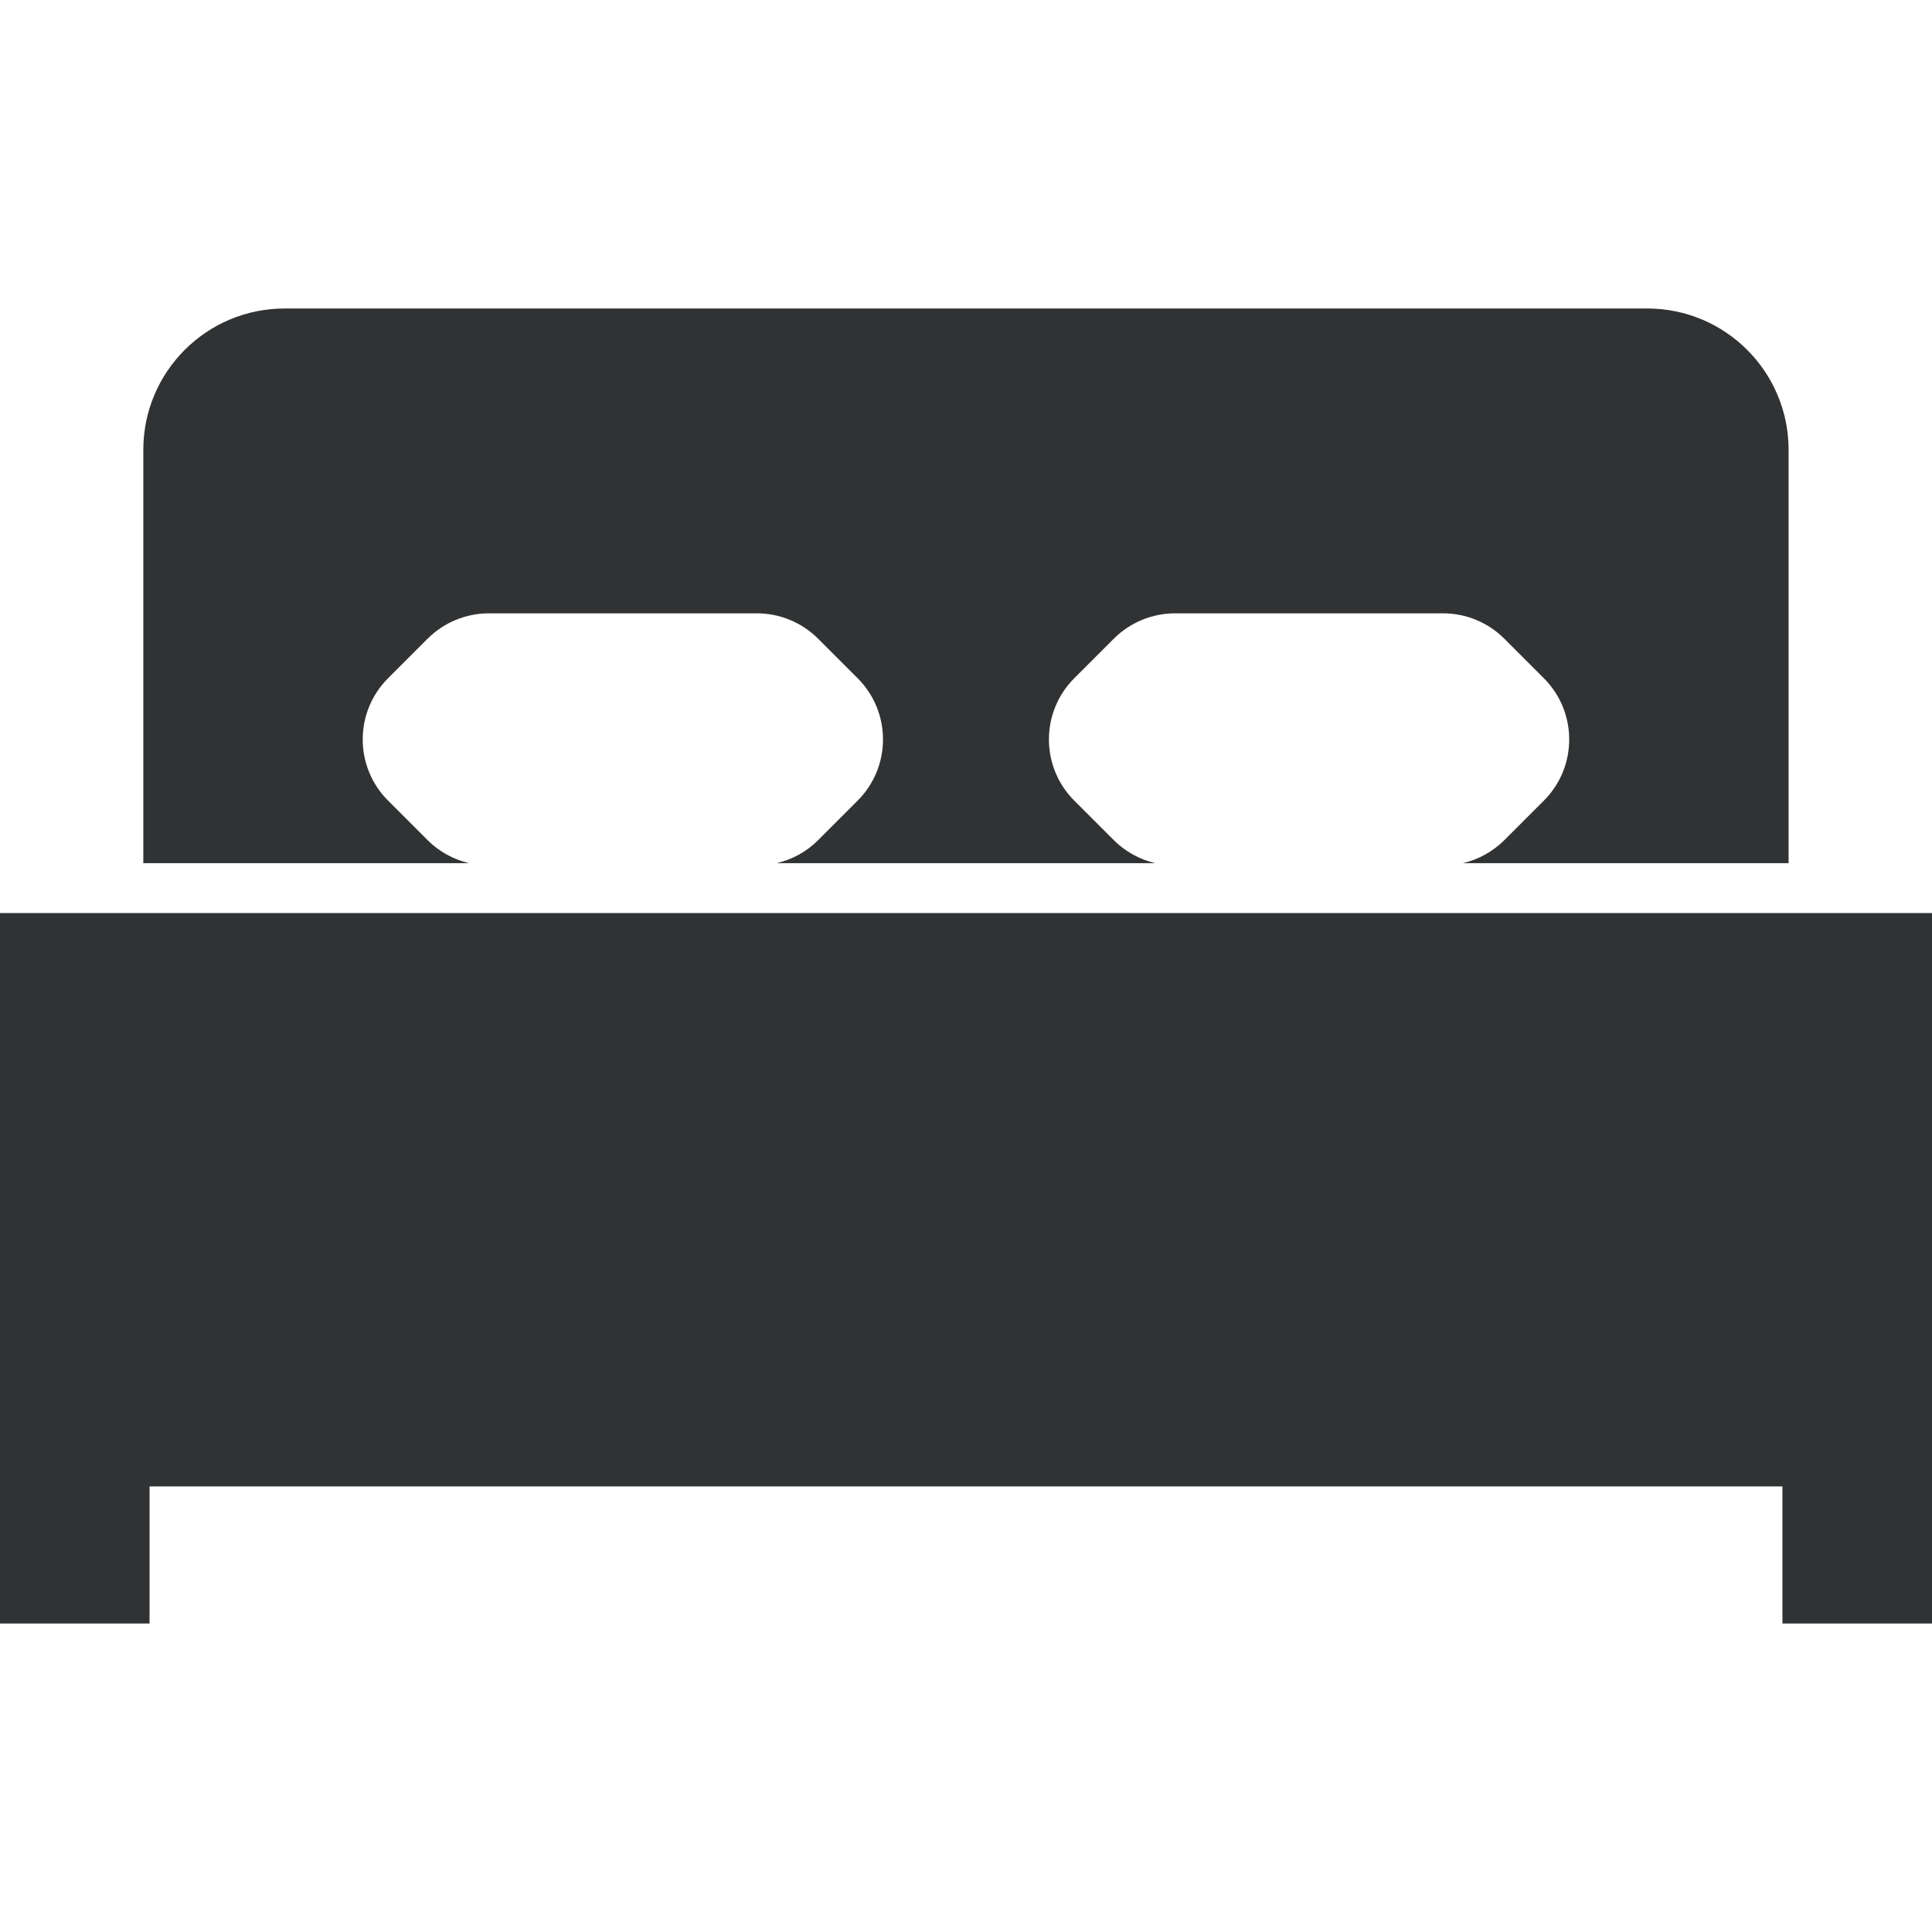 <svg width="22" height="22" viewBox="0 0 22 22" fill="none" xmlns="http://www.w3.org/2000/svg">
<path d="M5.341 9.829C5.164 9.787 5.001 9.698 4.87 9.568L4.419 9.117C4.034 8.732 4.034 8.108 4.419 7.723L4.87 7.272C5.055 7.088 5.306 6.984 5.567 6.984H8.618C8.88 6.984 9.13 7.088 9.315 7.272L9.766 7.723C10.151 8.108 10.151 8.732 9.766 9.117L9.315 9.568C9.185 9.698 9.022 9.787 8.845 9.829H13.154C12.978 9.787 12.815 9.698 12.684 9.568L12.233 9.117C11.848 8.732 11.848 8.108 12.233 7.723L12.684 7.272C12.869 7.088 13.12 6.984 13.381 6.984H16.432C16.694 6.984 16.944 7.088 17.129 7.272L17.58 7.723C17.965 8.108 17.965 8.732 17.58 9.117L17.129 9.568C16.998 9.698 16.835 9.787 16.659 9.829H20.297H20.367V5.122C20.367 4.234 19.647 3.513 18.758 3.513H3.241C2.352 3.513 1.632 4.234 1.632 5.122V9.829H1.703H5.341Z" fill="#303233"/>
<path d="M21.574 10.397H20.297H1.703H0.993H0V18.487H1.703V16.926H20.297V18.487H22V16.926V10.397H21.574Z" fill="#303233"/>
</svg>
